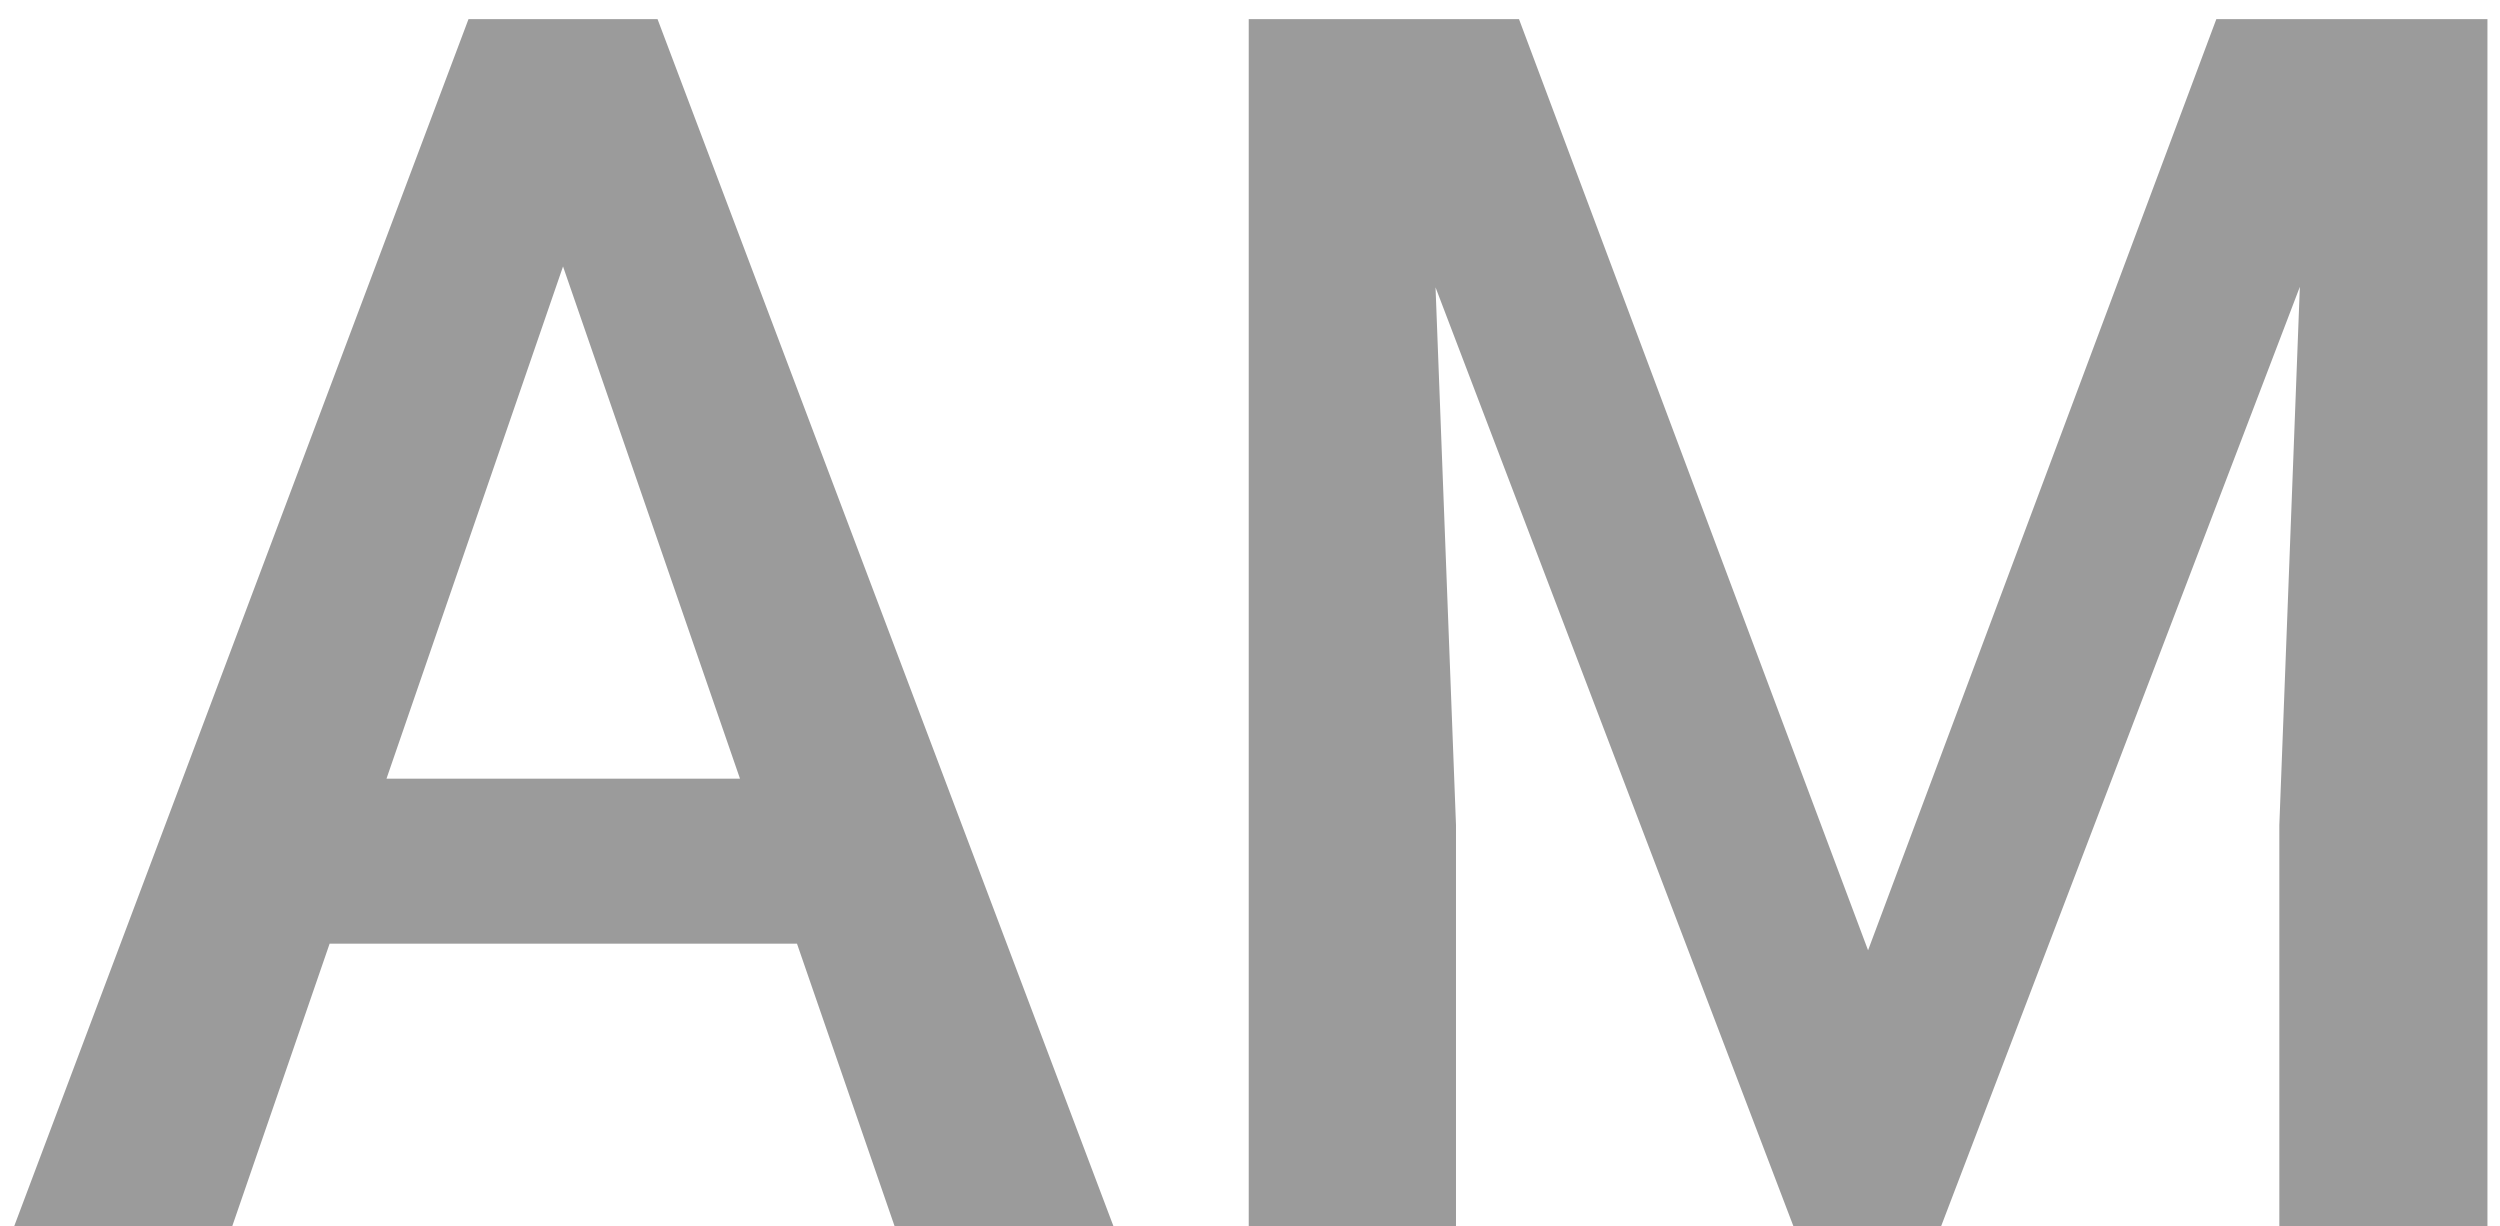 <svg width="53" height="26" viewBox="0 0 53 26" fill="none" xmlns="http://www.w3.org/2000/svg">
<path d="M12.568 3.816L4.922 26H0.299L9.932 0.406H12.885L12.568 3.816ZM18.967 26L11.303 3.816L10.969 0.406H13.94L23.607 26H18.967ZM18.598 16.508V20.006H4.676V16.508H18.598ZM28.266 0.406H32.203L39.603 20.146L46.986 0.406H50.924L41.15 26H38.022L28.266 0.406ZM26.473 0.406H30.217L30.867 17.492V26H26.473V0.406ZM48.973 0.406H52.734V26H48.322V17.492L48.973 0.406Z" fill="#9B9B9B"/>
</svg>
